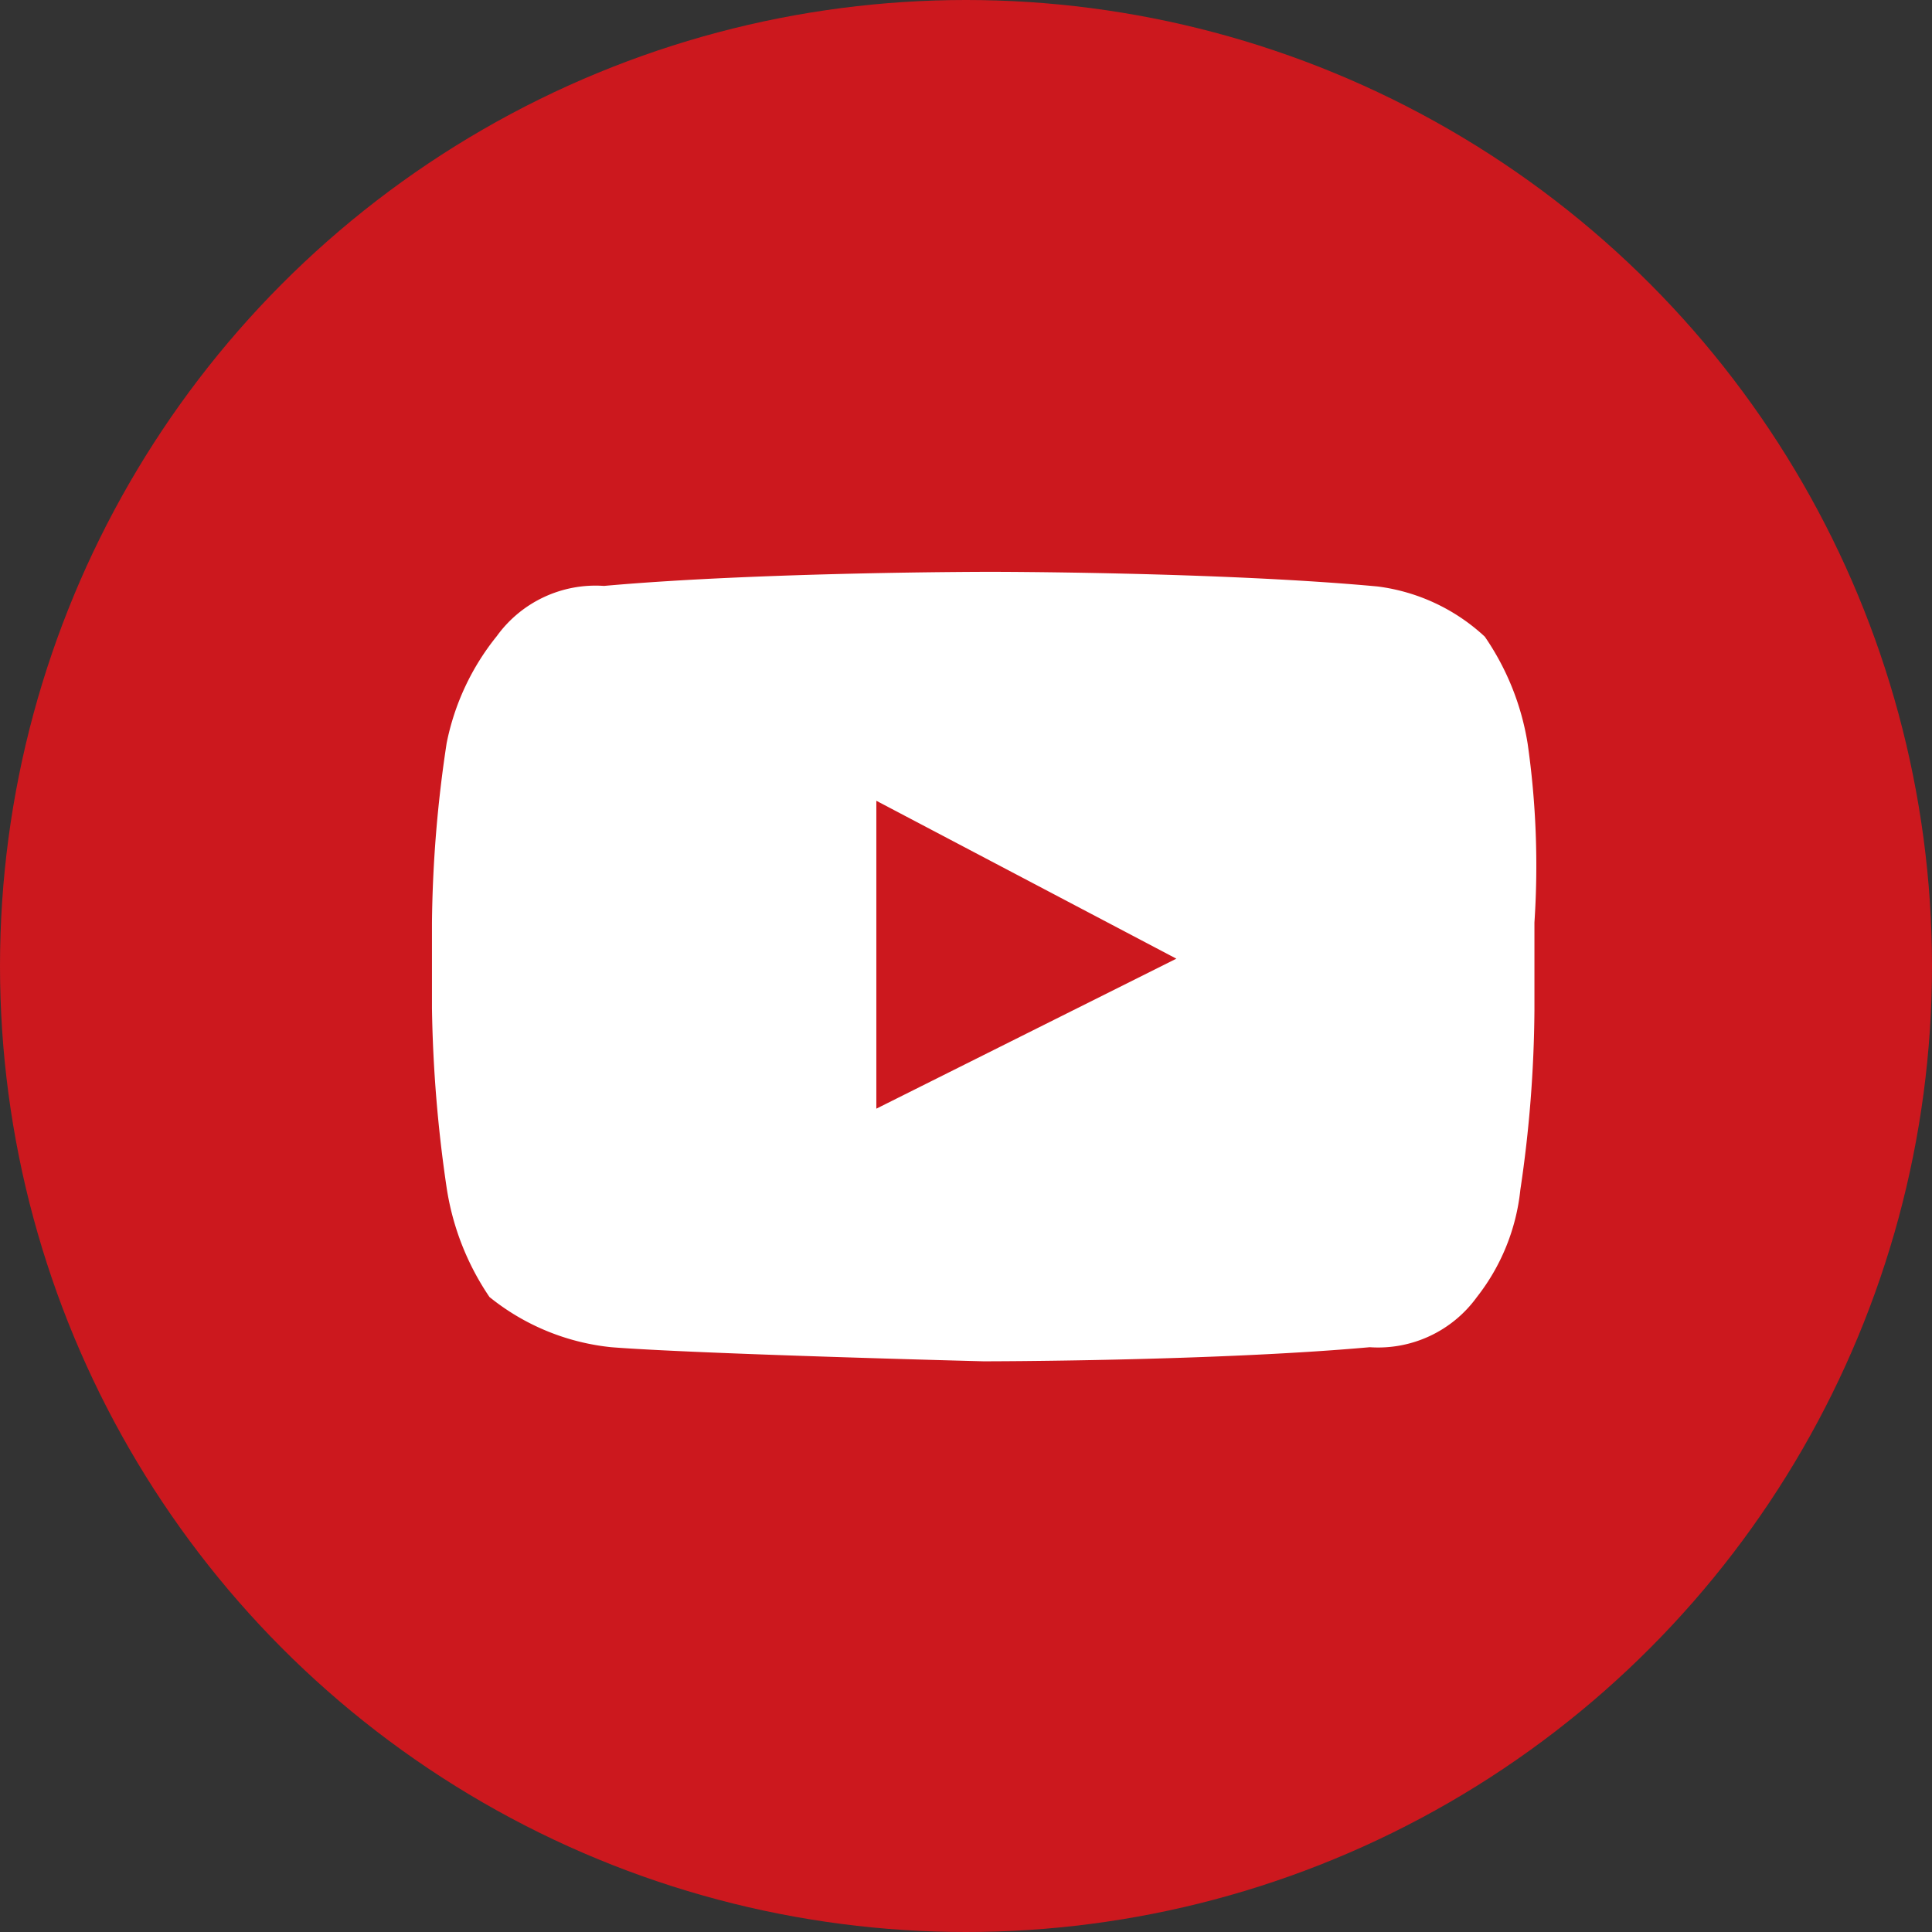 <svg xmlns="http://www.w3.org/2000/svg" viewBox="0 0 34.26 34.26"><rect x="0" y="0" width="34.26" height="34.26" fill="#333333" stroke="none"/><circle cx="17.13" cy="17.13" r="17.13" style="fill:#cc181e"/><path d="M27.09,13.19a4.64,4.64,0,0,0-.76-1.9,3.43,3.43,0,0,0-1.9-.89c-2.8-.26-6.87-.26-6.87-.26s-4.06,0-6.85.25a2.16,2.16,0,0,0-1.9.89,4.38,4.38,0,0,0-.89,1.9,22.48,22.48,0,0,0-.26,3.18v1.52a24.06,24.06,0,0,0,.26,3.18A4.7,4.7,0,0,0,8.68,23a4.1,4.1,0,0,0,2.16.89c1.52.12,6.6.25,6.6.25s4.06,0,6.85-.25a2.16,2.16,0,0,0,1.9-.89,3.7,3.7,0,0,0,.77-1.9,22.47,22.47,0,0,0,.25-3.18V16.36A15.27,15.27,0,0,0,27.09,13.19ZM15.54,19.66V14.2L20.86,17Z" style="fill:#fff"/></svg>
